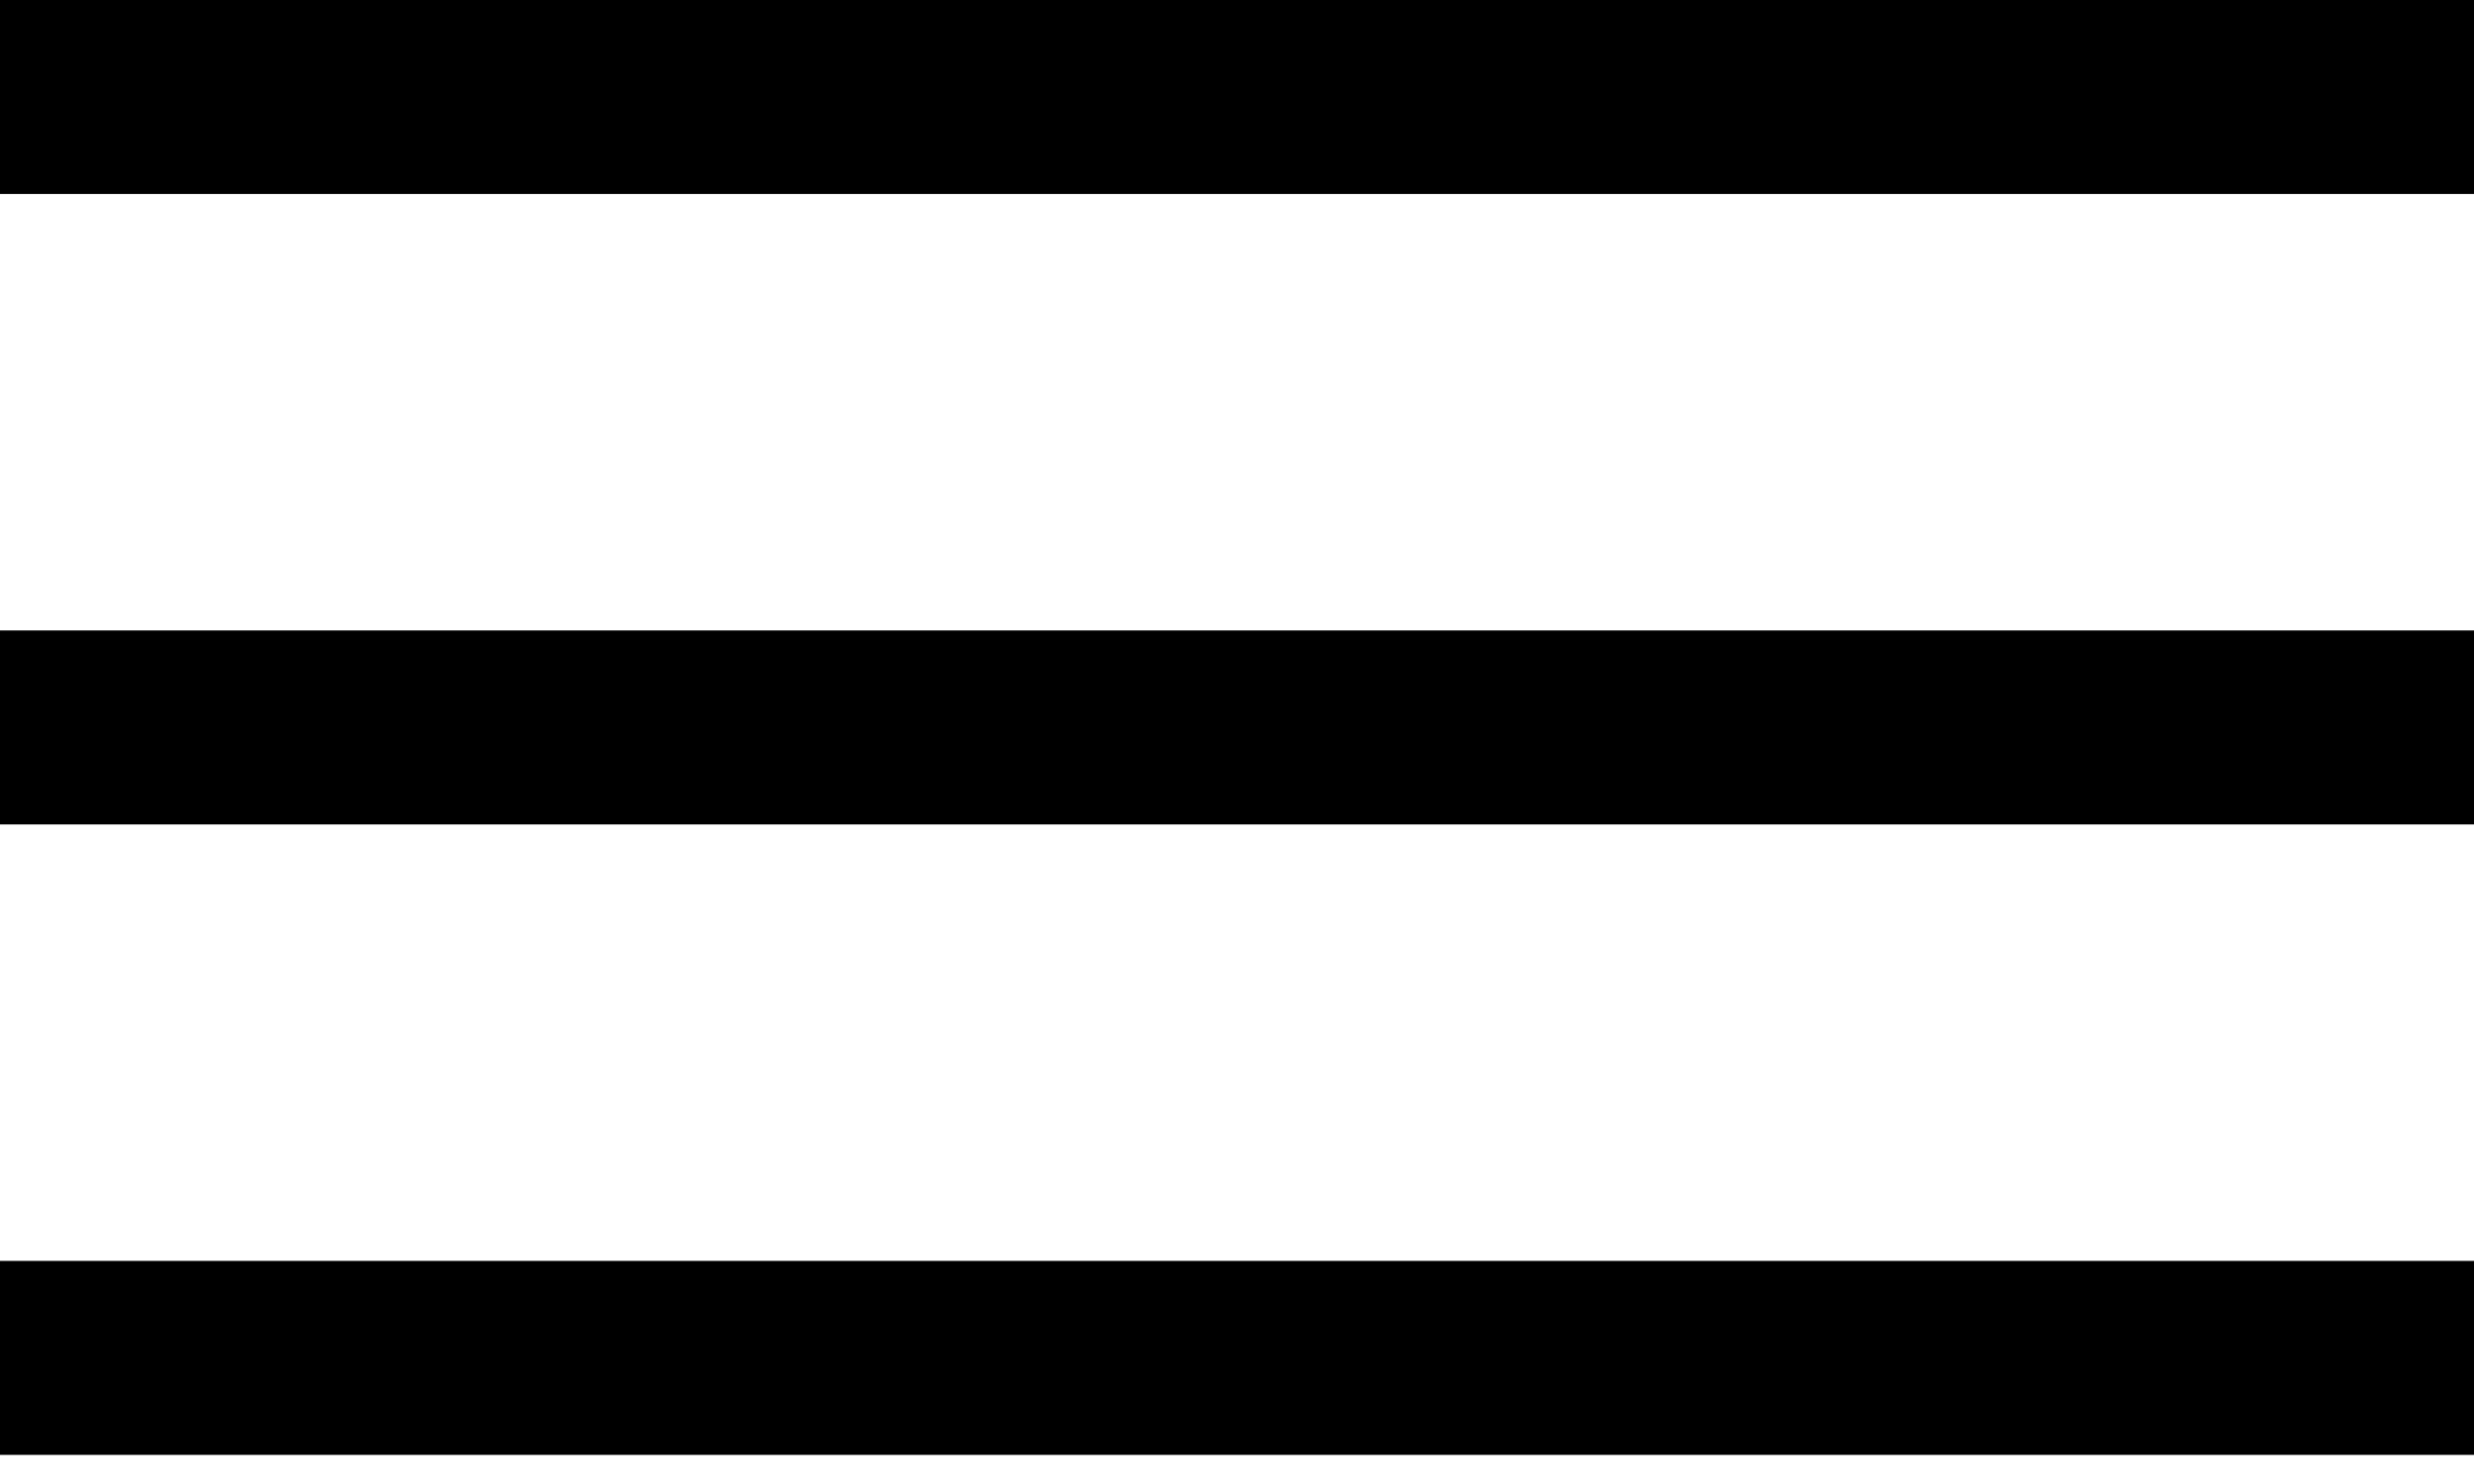 <?xml version="1.0" encoding="UTF-8"?>
<svg width="40px" height="24px" viewBox="0 0 40 24" version="1.1" xmlns="http://www.w3.org/2000/svg" xmlns:xlink="http://www.w3.org/1999/xlink">
    <!-- Generator: Sketch 43.1 (39012) - http://www.bohemiancoding.com/sketch -->
    <title>Group Copy</title>
    <desc>Created with Sketch.</desc>
    <defs></defs>
    <g id="Page-1" stroke="none" stroke-width="1" fill="none" fill-rule="evenodd">
        <g id="Group-Copy" fill="#000000">
            <rect id="Rectangle-10" x="0" y="0" width="40" height="3.137"></rect>
            <rect id="Rectangle-10" x="0" y="10.196" width="40" height="3.137"></rect>
            <rect id="Rectangle-10" x="0" y="20.392" width="40" height="3.137"></rect>
        </g>
    </g>
</svg>